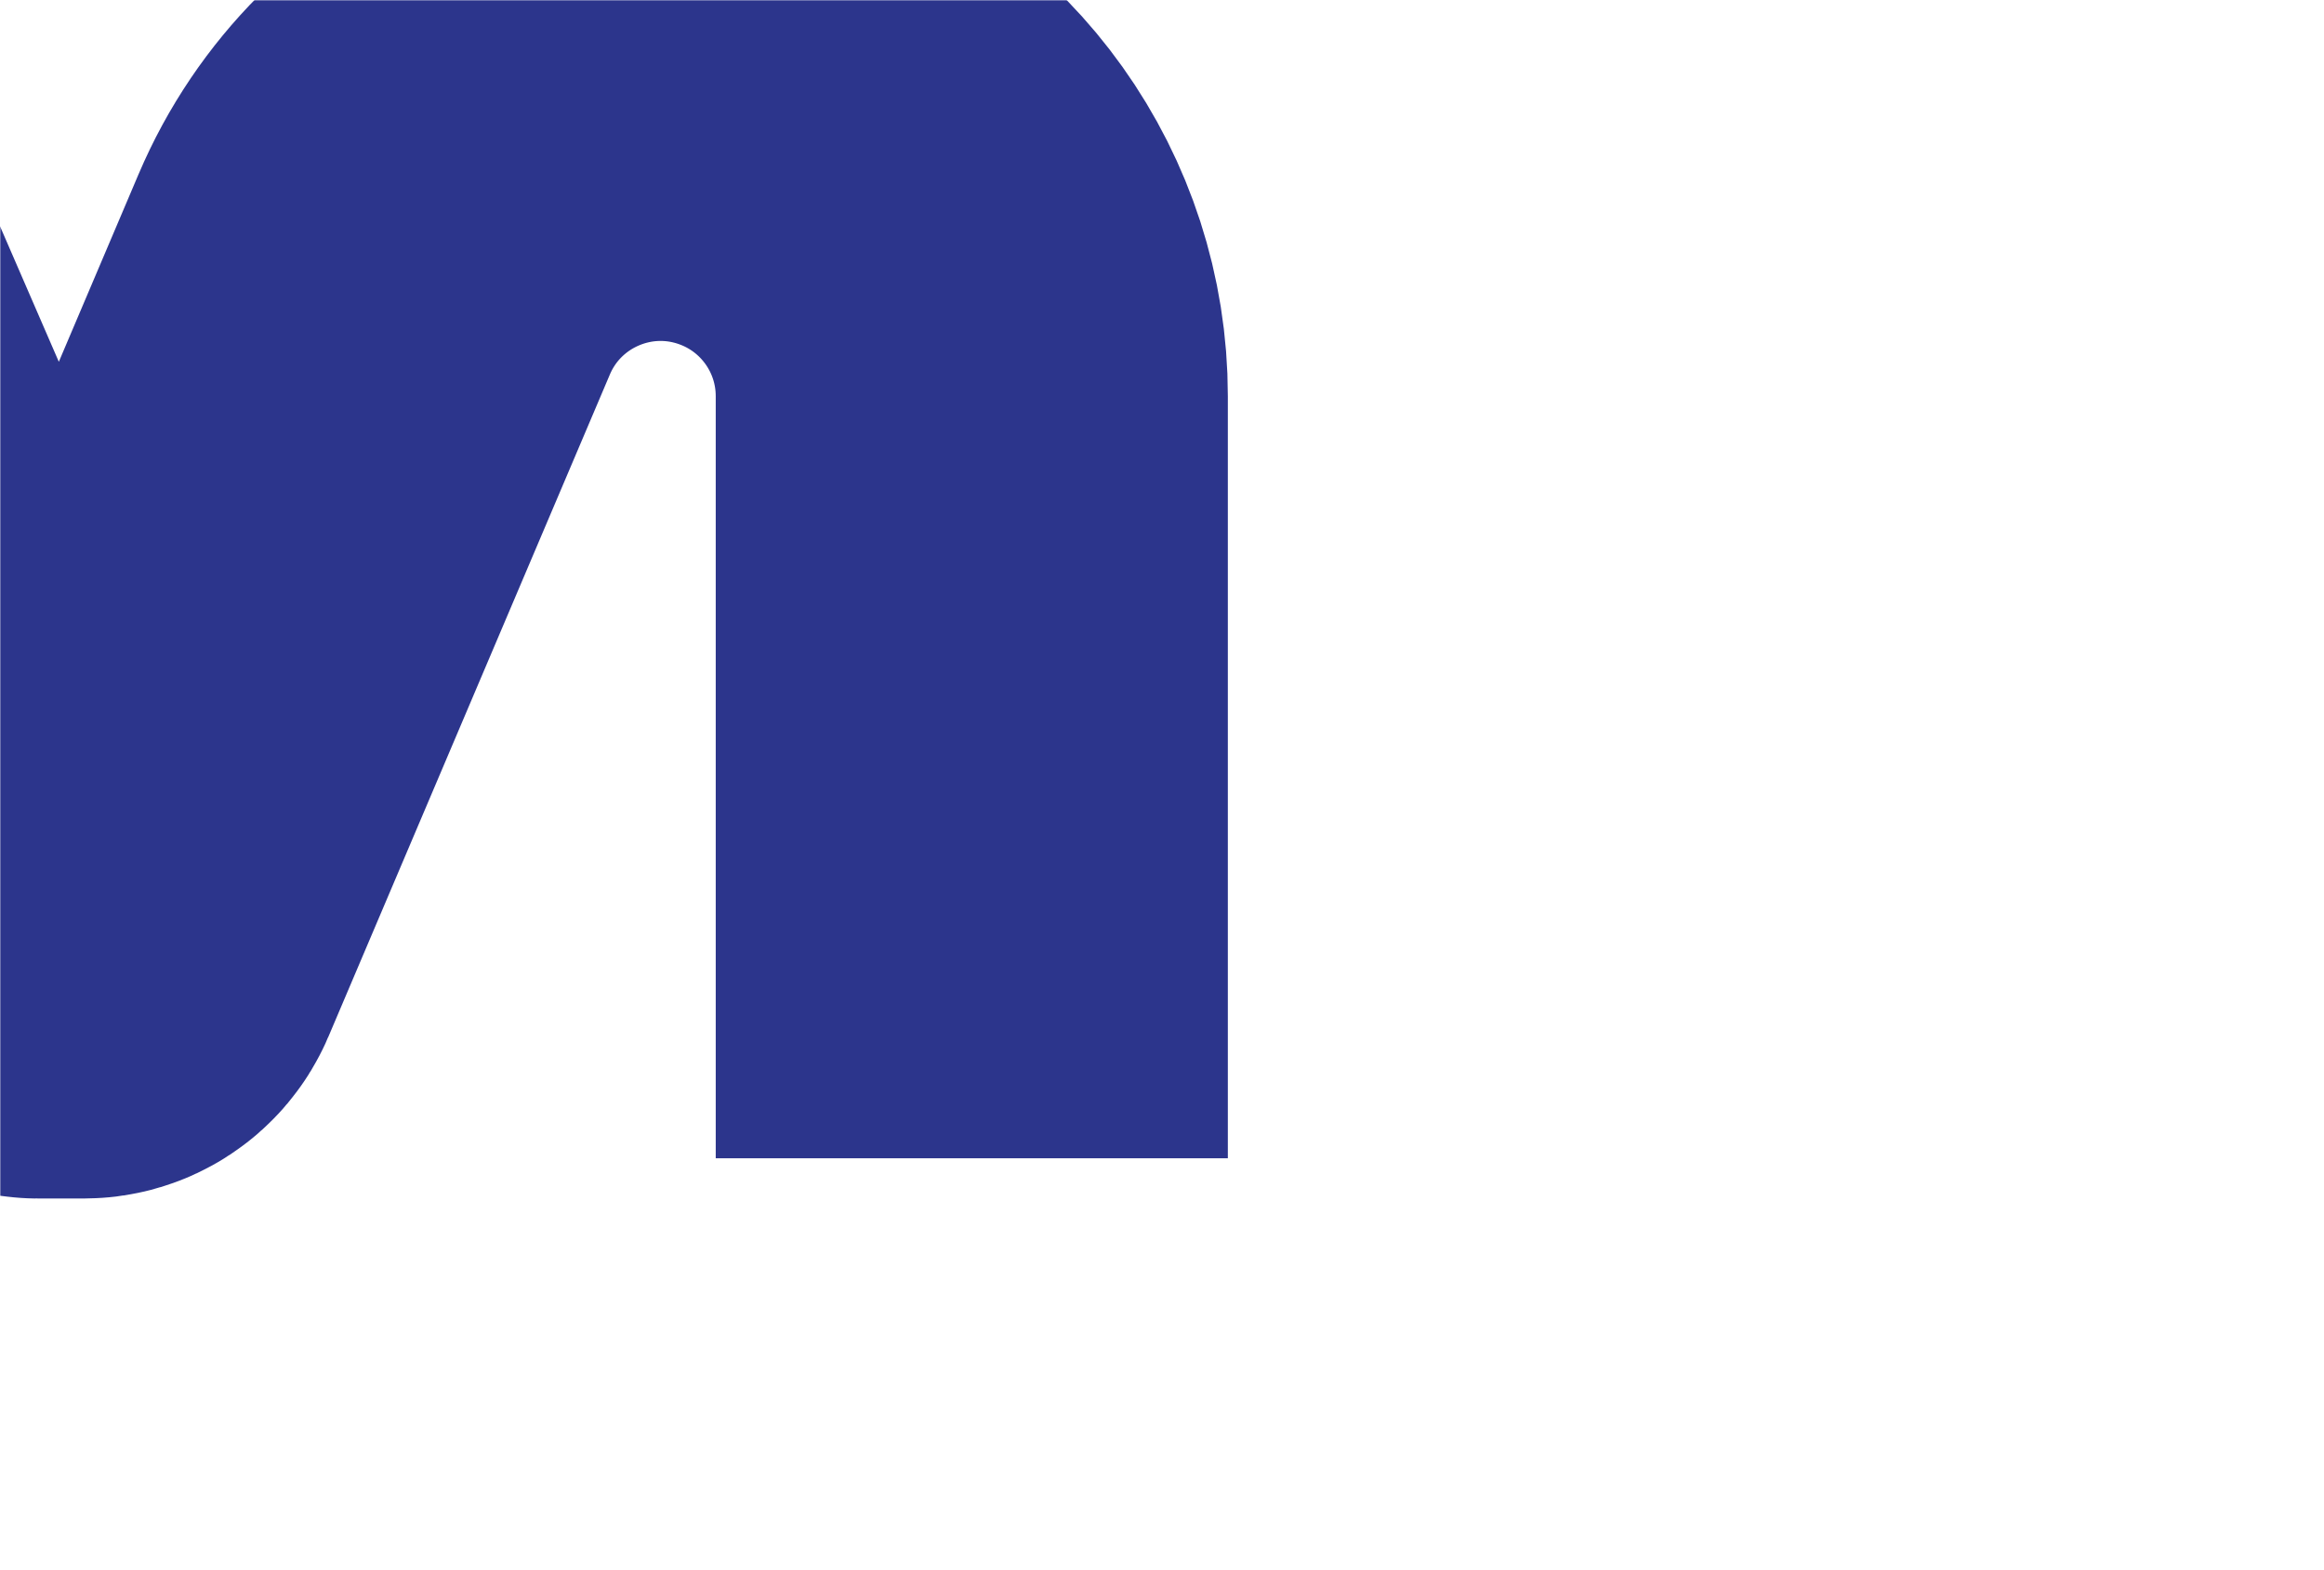 <?xml version="1.0" encoding="UTF-8"?> <svg xmlns="http://www.w3.org/2000/svg" width="953" height="644" viewBox="0 0 953 644" fill="none"> <mask id="mask0_402_5114" style="mask-type:alpha" maskUnits="userSpaceOnUse" x="0" y="0" width="952" height="647"> <rect x="950.5" y="645.5" width="949" height="644" rx="49.5" transform="rotate(-180 950.5 645.5)" fill="#7391FD" stroke="#2C358C" stroke-width="3"></rect> </mask> <g mask="url(#mask0_402_5114)"> <path d="M398.5 475L398.5 162.461C398.5 108.026 363.972 59.585 312.515 41.828V41.828C249.148 19.96 179.663 50.849 153.441 112.542L38.035 384.065C37.407 385.541 35.958 386.5 34.354 386.5L15.625 386.5C14.031 386.5 12.59 385.554 11.955 384.092L-141.955 29.408C-142.59 27.946 -144.031 27 -145.625 27L-164.09 27C-165.825 27 -167.362 28.118 -167.896 29.768L-317 490.5" stroke="#2C358C" stroke-width="210"></path> </g> </svg> 